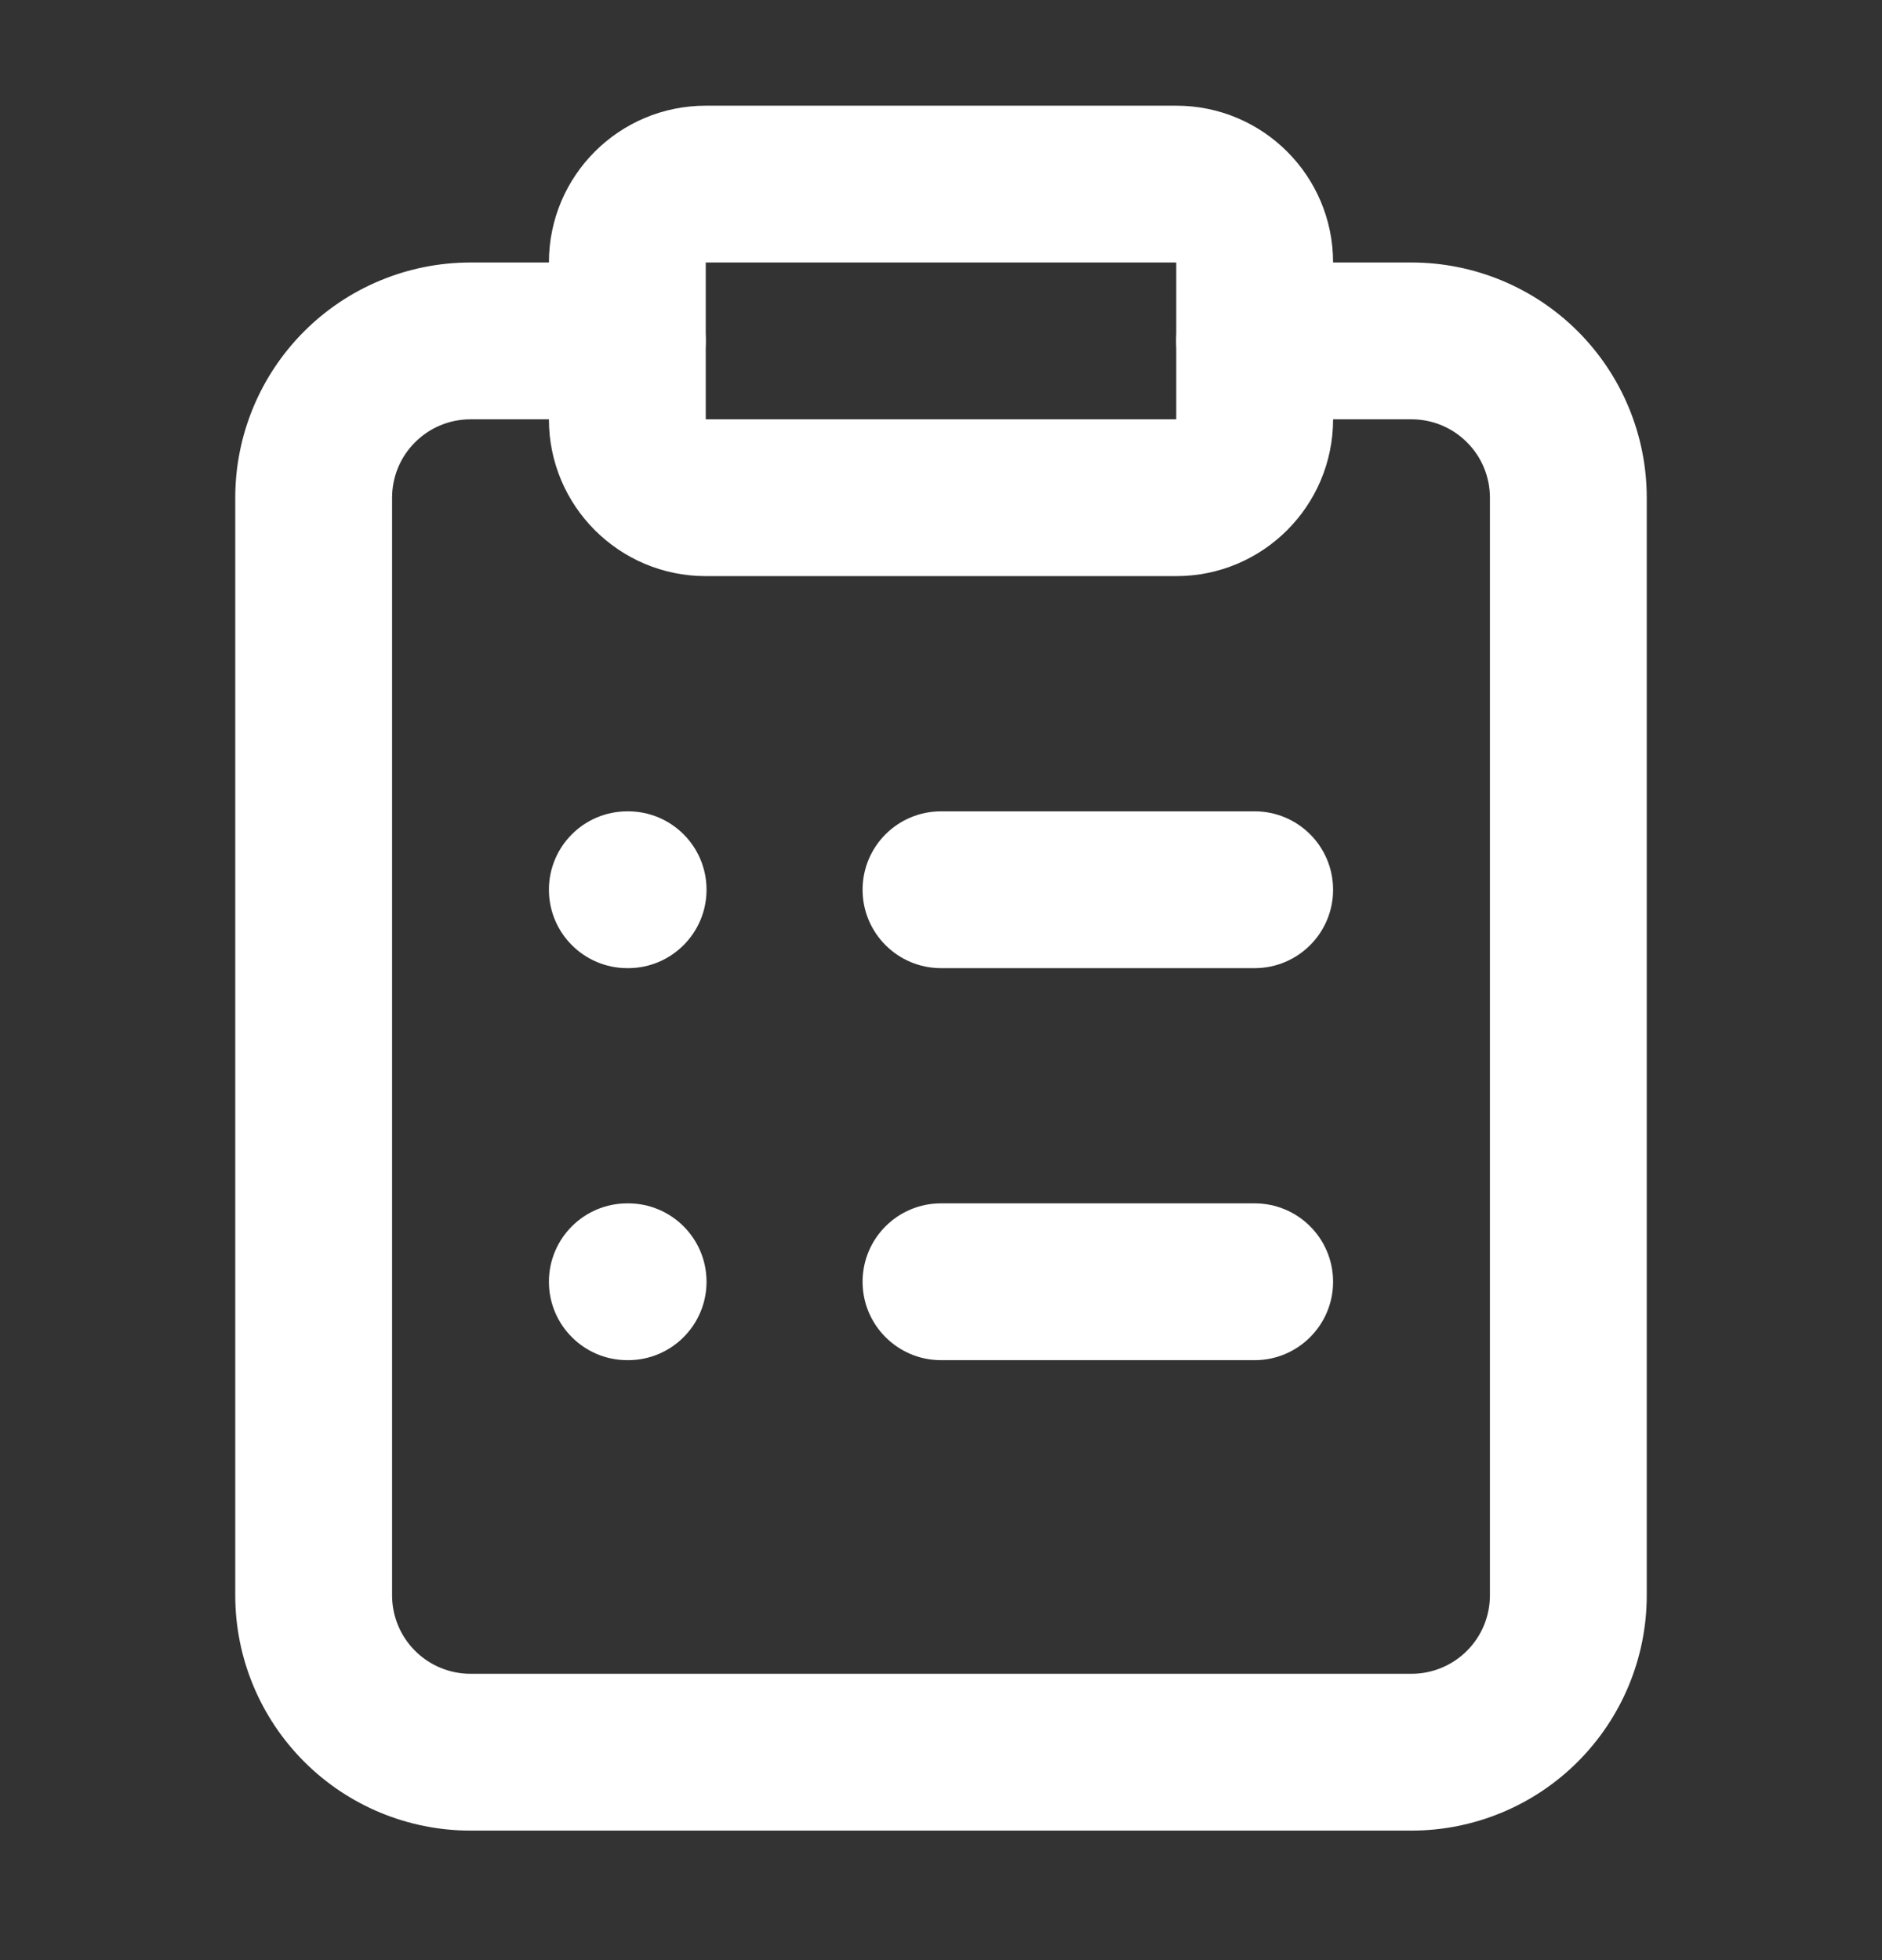 <svg width="24" height="25" viewBox="0 0 24 25" fill="none" xmlns="http://www.w3.org/2000/svg">
<rect x="0" y="0" width="24" height="25" fill="#333333" stroke="none"/>
<path fill-rule="evenodd" clip-rule="evenodd" d="M7 3.348C7 2.243 7.895 1.348 9 1.348H15C16.105 1.348 17 2.243 17 3.348V5.348C17 6.452 16.105 7.348 15 7.348H9C7.895 7.348 7 6.452 7 5.348V3.348ZM15 3.348H9V5.348H15V3.348Z" fill="white"/>
<path fill-rule="evenodd" clip-rule="evenodd" d="M6 5.348C5.735 5.348 5.48 5.453 5.293 5.641C5.105 5.828 5 6.082 5 6.348V20.348C5 20.613 5.105 20.867 5.293 21.055C5.48 21.242 5.735 21.348 6 21.348H18C18.265 21.348 18.52 21.242 18.707 21.055C18.895 20.867 19 20.613 19 20.348V6.348C19 6.082 18.895 5.828 18.707 5.641C18.52 5.453 18.265 5.348 18 5.348H16C15.448 5.348 15 4.9 15 4.348C15 3.795 15.448 3.348 16 3.348H18C18.796 3.348 19.559 3.664 20.121 4.226C20.684 4.789 21 5.552 21 6.348V20.348C21 21.143 20.684 21.906 20.121 22.469C19.559 23.032 18.796 23.348 18 23.348H6C5.204 23.348 4.441 23.032 3.879 22.469C3.316 21.906 3 21.143 3 20.348V6.348C3 5.552 3.316 4.789 3.879 4.226C4.441 3.664 5.204 3.348 6 3.348H8C8.552 3.348 9 3.795 9 4.348C9 4.9 8.552 5.348 8 5.348H6Z" fill="white"/>
<path fill-rule="evenodd" clip-rule="evenodd" d="M11 11.348C11 10.795 11.448 10.348 12 10.348H16C16.552 10.348 17 10.795 17 11.348C17 11.9 16.552 12.348 16 12.348H12C11.448 12.348 11 11.9 11 11.348Z" fill="white"/>
<path fill-rule="evenodd" clip-rule="evenodd" d="M11 16.348C11 15.795 11.448 15.348 12 15.348H16C16.552 15.348 17 15.795 17 16.348C17 16.9 16.552 17.348 16 17.348H12C11.448 17.348 11 16.9 11 16.348Z" fill="white"/>
<path fill-rule="evenodd" clip-rule="evenodd" d="M7 11.348C7 10.795 7.448 10.348 8 10.348H8.01C8.562 10.348 9.01 10.795 9.01 11.348C9.01 11.9 8.562 12.348 8.01 12.348H8C7.448 12.348 7 11.9 7 11.348Z" fill="white"/>
<path fill-rule="evenodd" clip-rule="evenodd" d="M7 16.348C7 15.795 7.448 15.348 8 15.348H8.01C8.562 15.348 9.01 15.795 9.01 16.348C9.01 16.9 8.562 17.348 8.01 17.348H8C7.448 17.348 7 16.9 7 16.348Z" fill="white"/>
</svg>